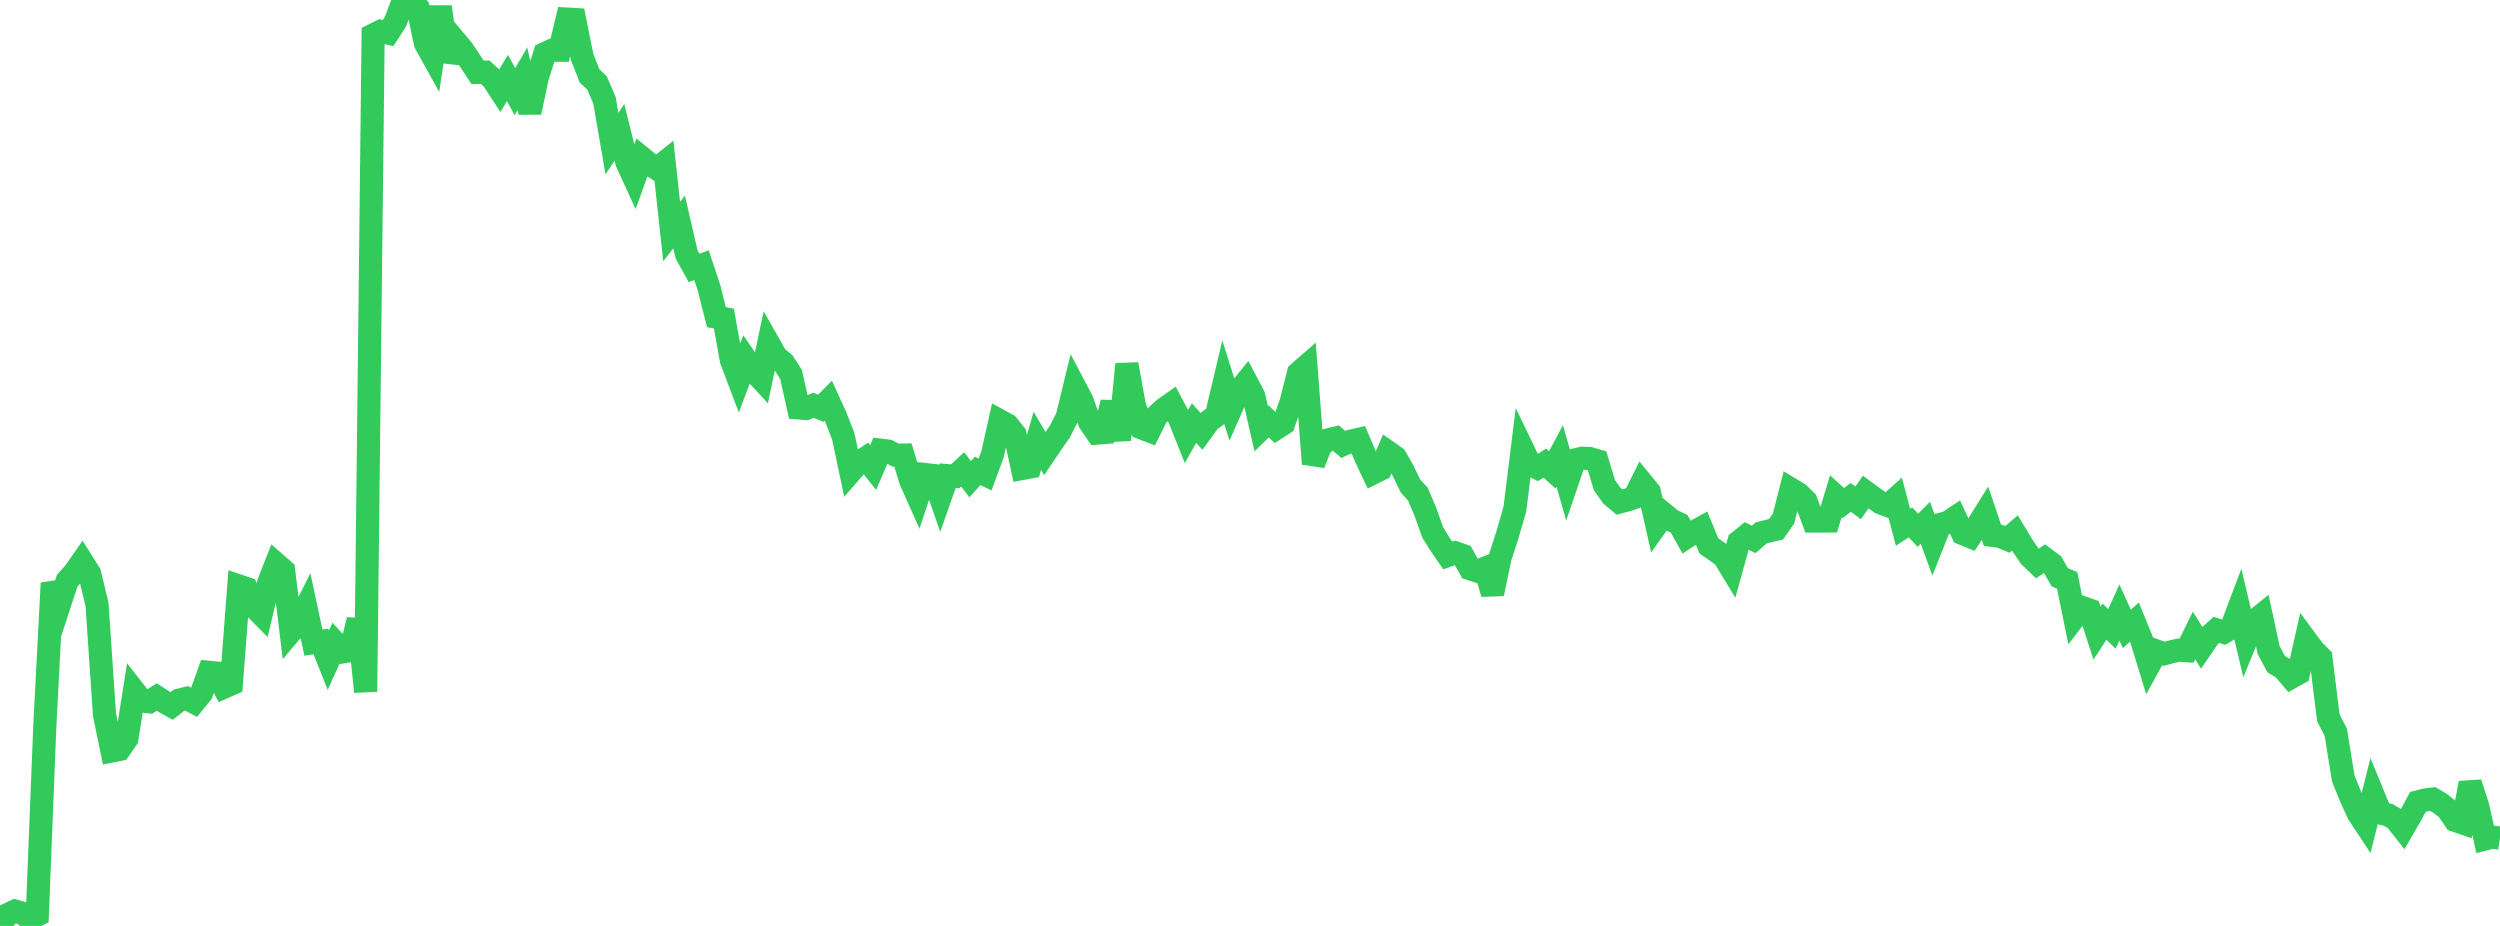<?xml version="1.0" standalone="no"?>
<!DOCTYPE svg PUBLIC "-//W3C//DTD SVG 1.1//EN" "http://www.w3.org/Graphics/SVG/1.1/DTD/svg11.dtd">

<svg width="135" height="50" viewBox="0 0 135 50" preserveAspectRatio="none" 
  xmlns="http://www.w3.org/2000/svg"
  xmlns:xlink="http://www.w3.org/1999/xlink">


<polyline points="0.0, 50.0 0.403, 49.391 0.806, 49.199 1.209, 49.317 1.612, 49.617 2.015, 49.41 2.418, 39.255 2.821, 31.487 3.224, 32.593 3.627, 31.36 4.03, 30.906 4.433, 30.327 4.836, 30.965 5.239, 32.643 5.642, 38.587 6.045, 40.549 6.448, 40.467 6.851, 39.884 7.254, 37.332 7.657, 37.848 8.06, 37.898 8.463, 37.64 8.866, 37.897 9.269, 38.122 9.672, 37.808 10.075, 37.711 10.478, 37.922 10.881, 37.428 11.284, 36.304 11.687, 36.343 12.09, 37.107 12.493, 36.931 12.896, 31.641 13.299, 31.776 13.701, 32.753 14.104, 33.161 14.507, 31.473 14.91, 30.45 15.313, 30.802 15.716, 34.101 16.119, 33.624 16.522, 32.82 16.925, 34.702 17.328, 34.64 17.731, 35.652 18.134, 34.751 18.537, 35.195 18.94, 35.129 19.343, 33.468 19.746, 37.352 20.149, 1.891 20.552, 1.692 20.955, 1.785 21.358, 1.158 21.761, 0.079 22.164, 0.0 22.567, 0.417 22.97, 2.33 23.373, 3.057 23.776, 0.374 24.179, 3.304 24.582, 2.211 24.985, 2.691 25.388, 3.296 25.791, 3.908 26.194, 3.896 26.597, 4.26 27.0, 4.875 27.403, 4.212 27.806, 4.948 28.209, 4.254 28.612, 6.064 29.015, 4.165 29.418, 2.898 29.821, 2.712 30.224, 2.713 30.627, 1.031 31.03, 1.055 31.433, 3.073 31.836, 4.096 32.239, 4.479 32.642, 5.416 33.045, 7.756 33.448, 7.146 33.851, 8.761 34.254, 9.641 34.657, 8.519 35.06, 8.848 35.463, 9.109 35.866, 8.79 36.269, 12.504 36.672, 11.985 37.075, 13.735 37.478, 14.464 37.881, 14.32 38.284, 15.531 38.687, 17.127 39.09, 17.201 39.493, 19.444 39.896, 20.508 40.299, 19.442 40.701, 20.028 41.104, 20.465 41.507, 18.553 41.91, 19.265 42.313, 19.595 42.716, 20.218 43.119, 22.027 43.522, 22.06 43.925, 21.883 44.328, 22.047 44.731, 21.64 45.134, 22.526 45.537, 23.56 45.94, 25.471 46.343, 25.009 46.746, 24.739 47.149, 25.247 47.552, 24.308 47.955, 24.358 48.358, 24.575 48.761, 24.572 49.164, 25.925 49.567, 26.828 49.97, 25.628 50.373, 25.673 50.776, 26.83 51.179, 25.685 51.582, 25.718 51.985, 25.344 52.388, 25.876 52.791, 25.428 53.194, 25.623 53.597, 24.526 54.0, 22.729 54.403, 22.948 54.806, 23.45 55.209, 25.295 55.612, 25.22 56.015, 23.806 56.418, 24.49 56.821, 23.894 57.224, 23.321 57.627, 22.531 58.03, 20.878 58.433, 21.642 58.836, 22.795 59.239, 23.387 59.642, 23.355 60.045, 21.732 60.448, 23.753 60.851, 19.668 61.254, 21.9 61.657, 23.109 62.06, 23.264 62.463, 22.449 62.866, 22.079 63.269, 21.796 63.672, 22.554 64.075, 23.562 64.478, 22.844 64.881, 23.295 65.284, 22.739 65.687, 22.439 66.09, 20.737 66.493, 22.024 66.896, 21.117 67.299, 20.621 67.701, 21.382 68.104, 23.148 68.507, 22.754 68.91, 23.134 69.313, 22.874 69.716, 21.733 70.119, 20.143 70.522, 19.791 70.925, 25.045 71.328, 24.021 71.731, 23.749 72.134, 23.653 72.537, 23.999 72.94, 23.823 73.343, 23.73 73.746, 24.68 74.149, 25.538 74.552, 25.337 74.955, 24.414 75.358, 24.697 75.761, 25.406 76.164, 26.243 76.567, 26.684 76.97, 27.636 77.373, 28.765 77.776, 29.412 78.179, 29.995 78.582, 29.852 78.985, 29.992 79.388, 30.713 79.791, 30.845 80.194, 30.684 80.597, 32.06 81.0, 30.127 81.403, 28.875 81.806, 27.477 82.209, 24.217 82.612, 25.051 83.015, 25.262 83.418, 25.007 83.821, 25.376 84.224, 24.617 84.627, 26.023 85.03, 24.844 85.433, 24.743 85.836, 24.759 86.239, 24.876 86.642, 26.203 87.045, 26.772 87.448, 27.109 87.851, 27.003 88.254, 26.87 88.657, 26.063 89.06, 26.557 89.463, 28.332 89.866, 27.766 90.269, 28.098 90.672, 28.282 91.075, 29.001 91.478, 28.733 91.881, 28.508 92.284, 29.486 92.687, 29.759 93.09, 30.057 93.493, 30.719 93.896, 29.259 94.299, 28.931 94.701, 29.127 95.104, 28.778 95.507, 28.674 95.91, 28.578 96.313, 27.997 96.716, 26.42 97.119, 26.664 97.522, 27.057 97.925, 28.137 98.328, 28.137 98.731, 28.134 99.134, 26.796 99.537, 27.165 99.94, 26.861 100.343, 27.155 100.746, 26.571 101.149, 26.867 101.552, 27.15 101.955, 27.301 102.358, 26.938 102.761, 28.472 103.164, 28.206 103.567, 28.632 103.97, 28.23 104.373, 29.329 104.776, 28.318 105.179, 28.217 105.582, 27.946 105.985, 28.812 106.388, 28.977 106.791, 28.368 107.194, 27.722 107.597, 28.91 108.0, 28.96 108.403, 29.126 108.806, 28.78 109.209, 29.448 109.612, 30.046 110.015, 30.432 110.418, 30.16 110.821, 30.459 111.224, 31.17 111.627, 31.341 112.03, 33.327 112.433, 32.802 112.836, 32.946 113.239, 34.183 113.642, 33.568 114.045, 33.962 114.448, 33.073 114.851, 33.961 115.254, 33.596 115.657, 34.583 116.06, 35.895 116.463, 35.16 116.866, 35.304 117.269, 35.191 117.672, 35.107 118.075, 35.136 118.478, 34.315 118.881, 34.965 119.284, 34.373 119.687, 34.011 120.09, 34.142 120.493, 33.906 120.896, 32.842 121.299, 34.54 121.701, 33.563 122.104, 33.24 122.507, 35.102 122.91, 35.859 123.313, 36.107 123.716, 36.58 124.119, 36.353 124.522, 34.564 124.925, 35.11 125.328, 35.515 125.731, 38.759 126.134, 39.551 126.537, 42.043 126.94, 43.035 127.343, 43.922 127.746, 44.534 128.149, 42.927 128.552, 43.906 128.955, 44.001 129.358, 44.235 129.761, 44.748 130.164, 44.053 130.567, 43.3 130.97, 43.198 131.373, 43.149 131.776, 43.387 132.179, 43.708 132.582, 44.301 132.985, 44.44 133.388, 42.284 133.791, 43.521 134.194, 45.302 134.597, 45.199 135.0, 45.263" fill="none" stroke="#32ca5b" stroke-width="1.25"/>

</svg>